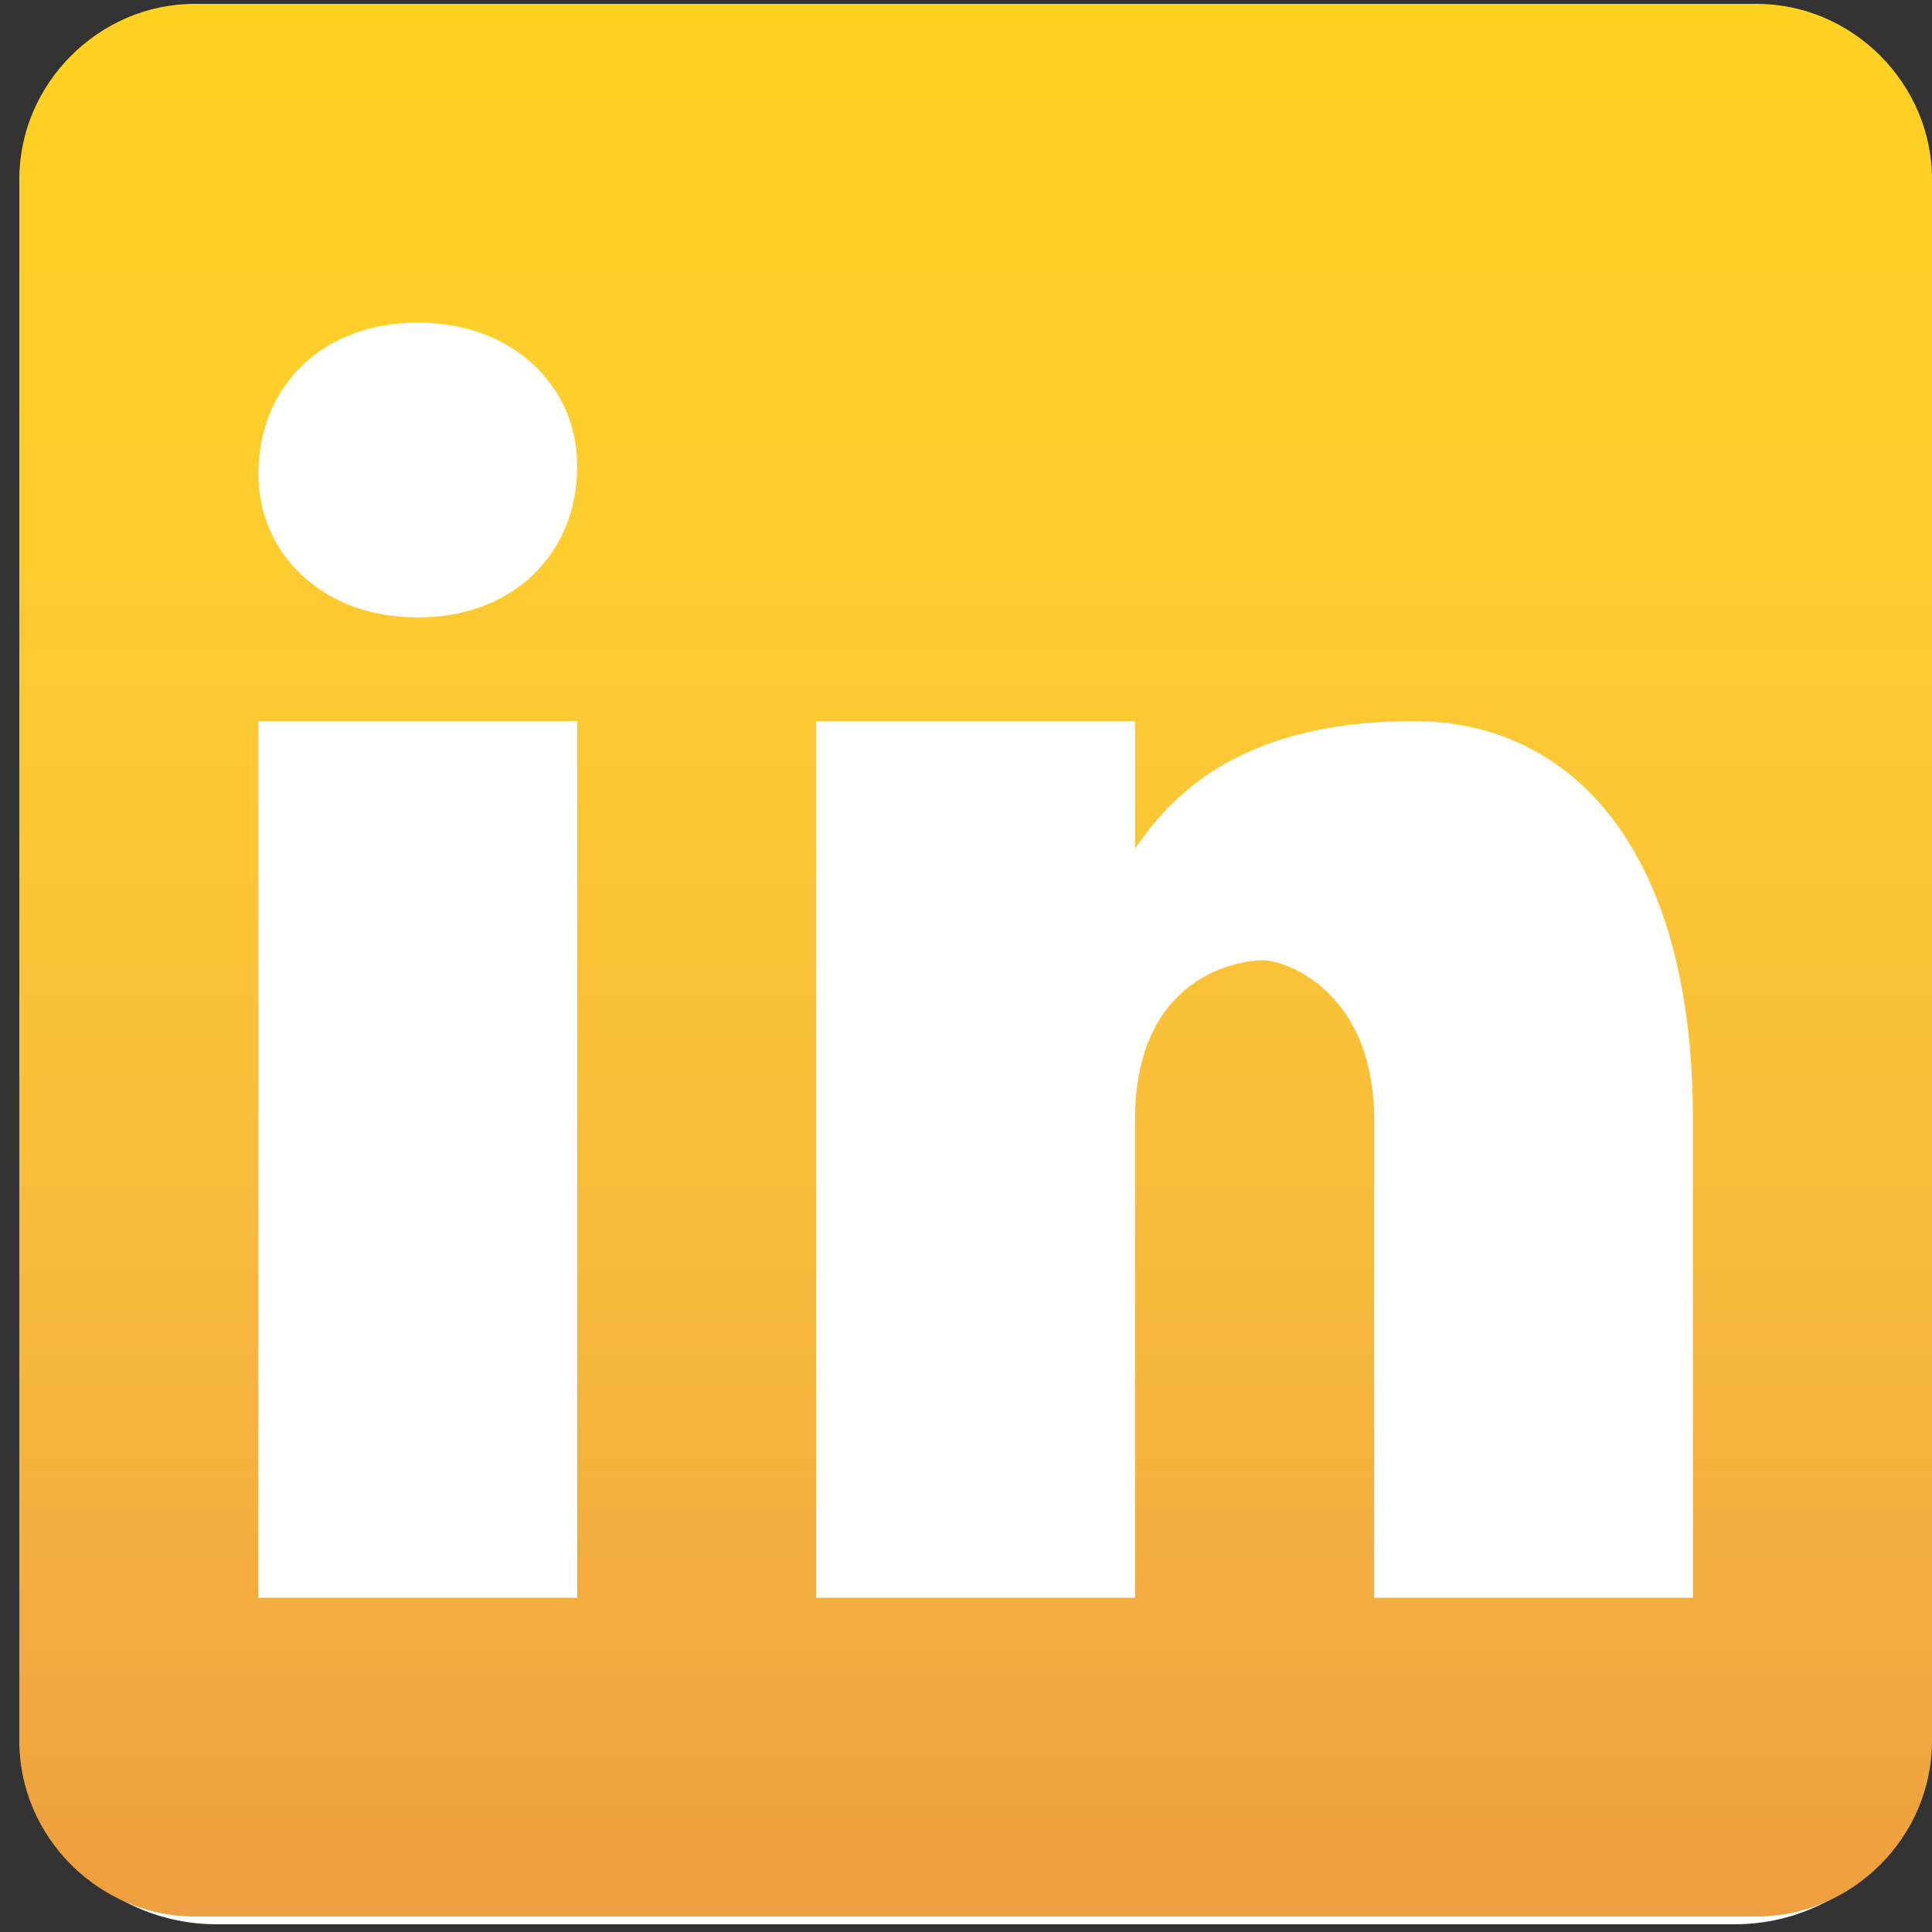 <svg width="500" height="500" xmlns="http://www.w3.org/2000/svg" xmlns:xlink="http://www.w3.org/1999/xlink" overflow="hidden"><rect width="100%" height="100%" fill="#333333" stroke="none"/><defs><clipPath id="clip0"><rect x="1507" y="820" width="500" height="500"/></clipPath><linearGradient x1="1759.5" y1="1316" x2="1759.5" y2="821" gradientUnits="userSpaceOnUse" spreadMethod="reflect" id="fill1"><stop offset="0" stop-color="#EE9F40" stop-opacity="1"/><stop offset="0.02" stop-color="#EEA03F" stop-opacity="1"/><stop offset="0.041" stop-color="#EFA23F" stop-opacity="1"/><stop offset="0.061" stop-color="#EFA43F" stop-opacity="1"/><stop offset="0.082" stop-color="#F0A63F" stop-opacity="1"/><stop offset="0.102" stop-color="#F1A83F" stop-opacity="1"/><stop offset="0.122" stop-color="#F1A93F" stop-opacity="1"/><stop offset="0.143" stop-color="#F2AB3F" stop-opacity="1"/><stop offset="0.163" stop-color="#F2AD3E" stop-opacity="1"/><stop offset="0.184" stop-color="#F3AE3E" stop-opacity="1"/><stop offset="0.204" stop-color="#F3B03E" stop-opacity="1"/><stop offset="0.224" stop-color="#F4B13E" stop-opacity="1"/><stop offset="0.245" stop-color="#F4B33D" stop-opacity="1"/><stop offset="0.265" stop-color="#F5B43D" stop-opacity="1"/><stop offset="0.286" stop-color="#F5B63C" stop-opacity="1"/><stop offset="0.306" stop-color="#F6B73C" stop-opacity="1"/><stop offset="0.327" stop-color="#F6B93C" stop-opacity="1"/><stop offset="0.347" stop-color="#F7BA3B" stop-opacity="1"/><stop offset="0.367" stop-color="#F7BB3B" stop-opacity="1"/><stop offset="0.388" stop-color="#F8BD3A" stop-opacity="1"/><stop offset="0.408" stop-color="#F8BE3A" stop-opacity="1"/><stop offset="0.429" stop-color="#F9BF39" stop-opacity="1"/><stop offset="0.449" stop-color="#F9C038" stop-opacity="1"/><stop offset="0.469" stop-color="#F9C138" stop-opacity="1"/><stop offset="0.49" stop-color="#FAC237" stop-opacity="1"/><stop offset="0.51" stop-color="#FAC336" stop-opacity="1"/><stop offset="0.531" stop-color="#FAC436" stop-opacity="1"/><stop offset="0.551" stop-color="#FBC535" stop-opacity="1"/><stop offset="0.571" stop-color="#FBC634" stop-opacity="1"/><stop offset="0.592" stop-color="#FBC734" stop-opacity="1"/><stop offset="0.612" stop-color="#FCC833" stop-opacity="1"/><stop offset="0.633" stop-color="#FCC932" stop-opacity="1"/><stop offset="0.653" stop-color="#FCCA31" stop-opacity="1"/><stop offset="0.673" stop-color="#FCCA30" stop-opacity="1"/><stop offset="0.694" stop-color="#FDCB2F" stop-opacity="1"/><stop offset="0.714" stop-color="#FDCC2E" stop-opacity="1"/><stop offset="0.735" stop-color="#FDCC2E" stop-opacity="1"/><stop offset="0.755" stop-color="#FDCD2D" stop-opacity="1"/><stop offset="0.776" stop-color="#FDCD2C" stop-opacity="1"/><stop offset="0.796" stop-color="#FECE2B" stop-opacity="1"/><stop offset="0.816" stop-color="#FECE2A" stop-opacity="1"/><stop offset="0.837" stop-color="#FECF29" stop-opacity="1"/><stop offset="0.857" stop-color="#FECF28" stop-opacity="1"/><stop offset="0.878" stop-color="#FED026" stop-opacity="1"/><stop offset="0.898" stop-color="#FED025" stop-opacity="1"/><stop offset="0.918" stop-color="#FED024" stop-opacity="1"/><stop offset="0.939" stop-color="#FED023" stop-opacity="1"/><stop offset="0.959" stop-color="#FED022" stop-opacity="1"/><stop offset="0.98" stop-color="#FED021" stop-opacity="1"/><stop offset="1" stop-color="#FFD120" stop-opacity="1"/></linearGradient></defs><g clip-path="url(#clip0)" transform="translate(-1507 -820)"><path d="M1512 872.089C1512 843.873 1534.87 821 1563.09 821L1955.91 821C1984.13 821 2007 843.873 2007 872.089L2007 1266.91C2007 1295.13 1984.13 1318 1955.91 1318L1563.09 1318C1534.87 1318 1512 1295.13 1512 1266.91Z" fill="#FFFFFF" fill-rule="evenodd" fill-opacity="1"/><path d="M1961.64 821 1557.36 821C1532.63 821 1512 841.625 1512 866.359L1512 1270.64C1512 1295.37 1532.63 1316 1557.36 1316L1961.64 1316C1986.38 1316 2007 1295.37 2007 1270.64L2007 866.359C2007 841.625 1986.38 821 1961.64 821ZM1656.38 1233.5 1573.88 1233.5 1573.88 1006.62 1656.38 1006.62ZM1615.13 979.796C1590.39 979.796 1573.88 963.28 1573.88 942.655 1573.88 920.016 1590.39 903.5 1615.13 903.5 1639.86 903.5 1656.38 920.016 1656.38 940.641 1656.38 963.28 1639.86 979.796 1615.13 979.796ZM1945.13 1233.5 1862.63 1233.5 1862.63 1109.75C1862.63 1076.72 1839.9 1068.5 1833.78 1068.5 1827.58 1068.5 1800.75 1072.61 1800.75 1109.75 1800.75 1113.86 1800.75 1233.5 1800.75 1233.5L1718.25 1233.5 1718.25 1006.62 1800.75 1006.62 1800.75 1039.66C1813.16 1021.05 1833.78 1006.62 1872.94 1006.62 1912.09 1006.62 1945.13 1037.56 1945.13 1109.75Z" fill="url(#fill1)" fill-rule="evenodd"/></g></svg>